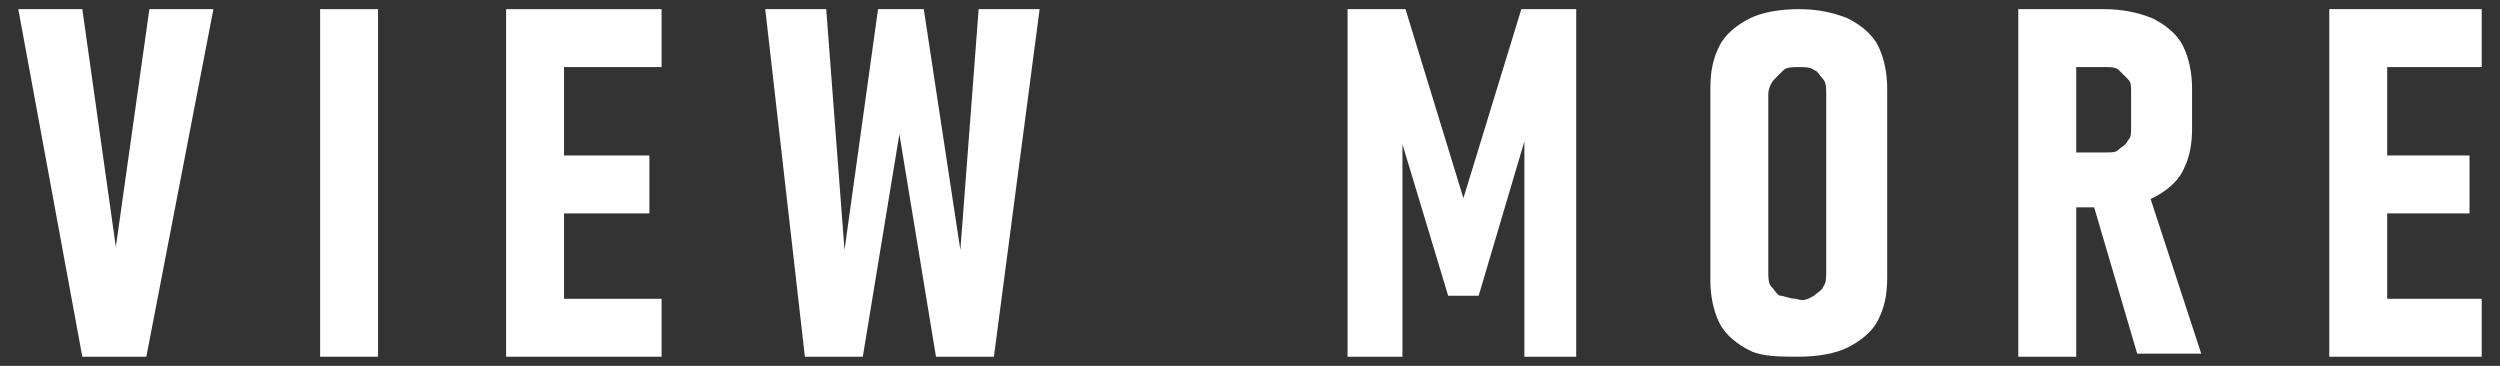 <?xml version="1.0" encoding="utf-8"?>
<!-- Generator: Adobe Illustrator 24.3.0, SVG Export Plug-In . SVG Version: 6.00 Build 0)  -->
<svg version="1.1" id="レイヤー_1" xmlns="http://www.w3.org/2000/svg" xmlns:xlink="http://www.w3.org/1999/xlink" x="0px"
	 y="0px" width="82px" height="12px" viewBox="0 0 82 12" style="enable-background:new 0 0 82 12;" xml:space="preserve">
<rect x="0" y="0" width="82" height="12" fill="#333333" stroke="none"/>
<style type="text/css">
	.st0{fill:#FFFFFF;}
</style>
<g>
	<path class="st0" d="M0.6,0.3h2.1l1.1,7.8l1.1-7.8h2.1L4.8,11.7H2.7L0.6,0.3z"/>
	<path class="st0" d="M12.4,11.7h-1.9V0.3h1.9V11.7z"/>
	<path class="st0" d="M16.6,0.3h1.9v11.4h-1.9V0.3z M17.5,0.3h4.2v1.9h-4.2V0.3z M17.5,5.1h3.8V7h-3.8V5.1z M17.5,9.8h4.2v1.9h-4.2
		V9.8z"/>
	<path class="st0" d="M28.8,0.3h1.5l1.2,7.9l0.6-7.9h2l-1.5,11.4h-1.9l-1.2-7.3l-1.2,7.3h-1.9L25.1,0.3h2l0.6,7.9L28.8,0.3z"/>
	<path class="st0" d="M49.9,0.3h1.8v11.4H50V3.8l0.1,0.5l-1.6,5.4h-1l-1.6-5.3L46,3.8v7.9h-1.8V0.3h1.9L48,6.5L49.9,0.3z"/>
	<path class="st0" d="M57.4,11.5c-0.4-0.2-0.8-0.5-1-0.9c-0.2-0.4-0.3-0.9-0.3-1.4V2.9c0-0.6,0.1-1,0.3-1.4c0.2-0.4,0.6-0.7,1-0.9
		c0.4-0.2,1-0.3,1.6-0.3s1.1,0.1,1.6,0.3c0.4,0.2,0.8,0.5,1,0.9c0.2,0.4,0.3,0.9,0.3,1.4v6.2c0,0.6-0.1,1-0.3,1.4
		c-0.2,0.4-0.6,0.7-1,0.9c-0.4,0.2-1,0.3-1.6,0.3S57.8,11.7,57.4,11.5z M59.5,9.7c0.1-0.1,0.3-0.2,0.3-0.3c0.1-0.1,0.1-0.3,0.1-0.5
		V3.1c0-0.2,0-0.4-0.1-0.5c-0.1-0.1-0.2-0.3-0.3-0.3c-0.1-0.1-0.3-0.1-0.5-0.1c-0.2,0-0.4,0-0.5,0.1s-0.2,0.2-0.3,0.3
		C58.1,2.7,58,2.9,58,3.1v5.8c0,0.2,0,0.4,0.1,0.5c0.1,0.1,0.2,0.3,0.3,0.3s0.3,0.1,0.5,0.1C59.2,9.9,59.3,9.8,59.5,9.7z"/>
	<path class="st0" d="M66.2,0.3h1.9v11.4h-1.9V0.3z M67.1,5h2c0.2,0,0.3,0,0.4-0.1c0.1-0.1,0.2-0.1,0.3-0.3c0.1-0.1,0.1-0.2,0.1-0.4
		V3c0-0.2,0-0.3-0.1-0.4s-0.2-0.2-0.3-0.3c-0.1-0.1-0.3-0.1-0.4-0.1h-2V0.3H69c0.6,0,1.1,0.1,1.6,0.3c0.4,0.2,0.8,0.5,1,0.9
		c0.2,0.4,0.3,0.9,0.3,1.4v1.3c0,0.6-0.1,1-0.3,1.4c-0.2,0.4-0.6,0.7-1,0.9c-0.4,0.2-1,0.3-1.6,0.3h-1.9V5z M68.6,6.5l1.8-0.4
		l1.8,5.5h-2.1L68.6,6.5z"/>
	<path class="st0" d="M76.4,0.3h1.9v11.4h-1.9V0.3z M77.2,0.3h4.2v1.9h-4.2V0.3z M77.2,5.1H81V7h-3.8V5.1z M77.2,9.8h4.2v1.9h-4.2
		V9.8z"/>
</g>
</svg>
